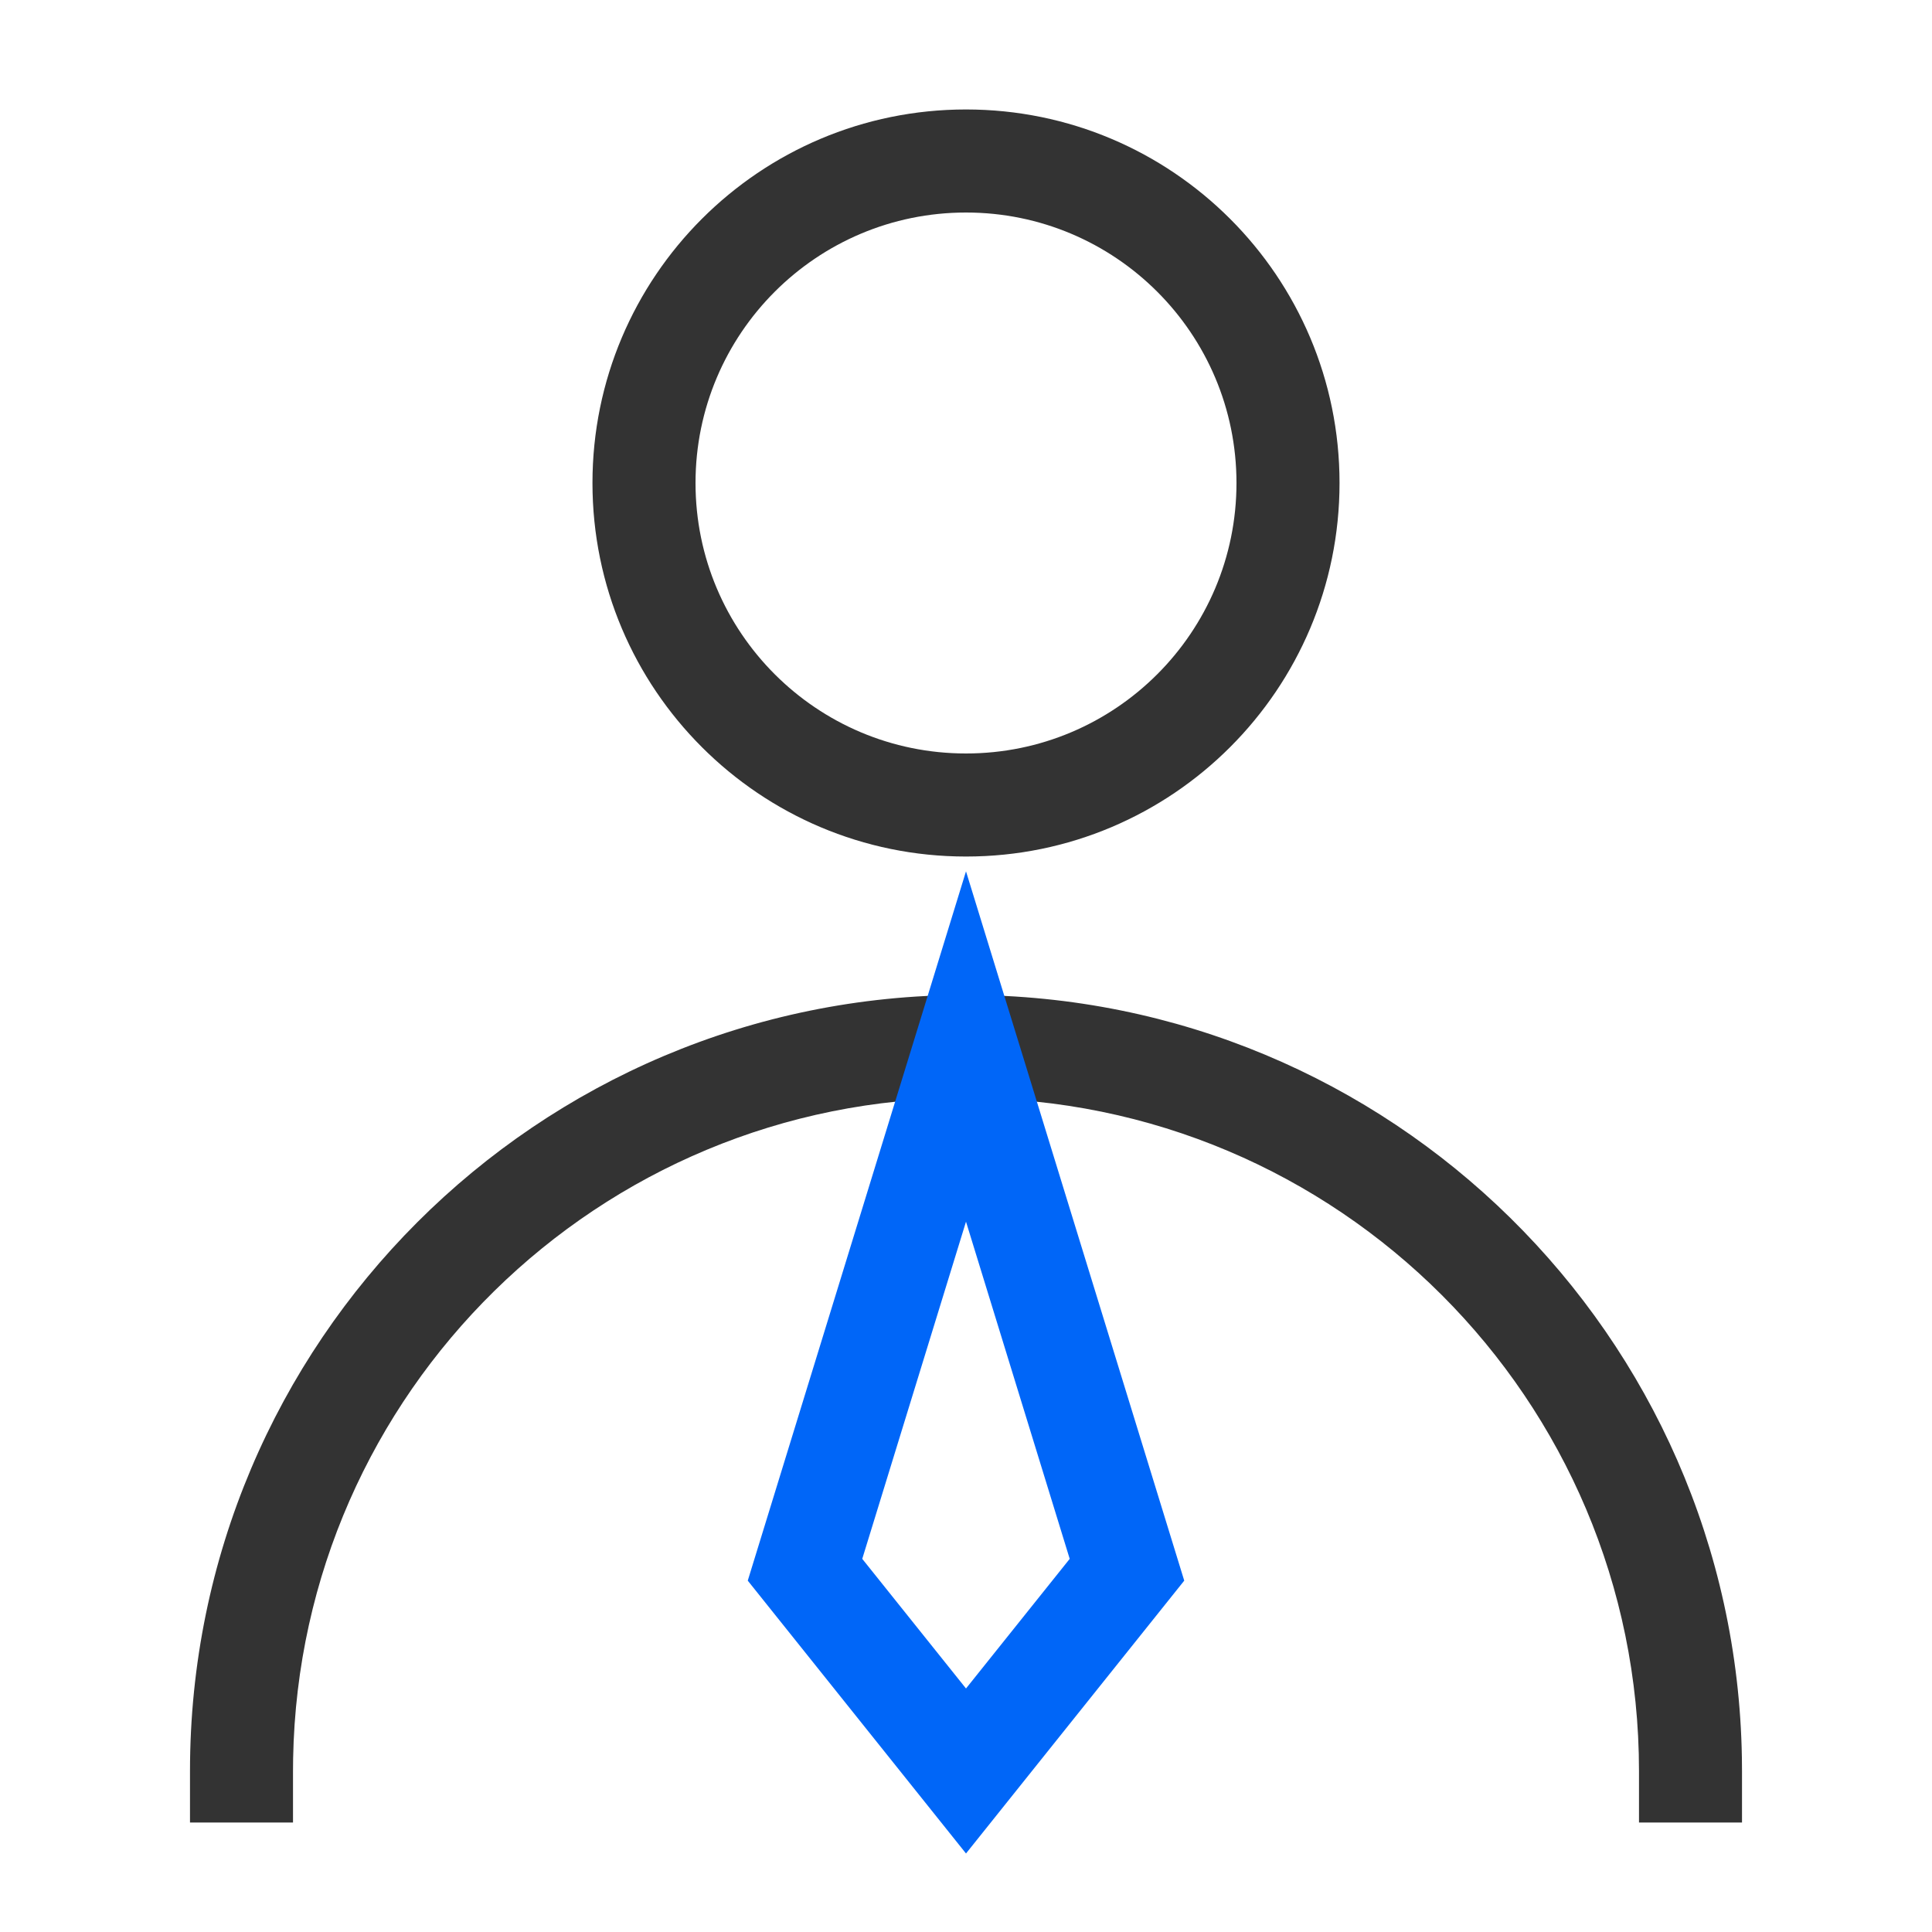 <?xml version="1.0" encoding="UTF-8"?>
<svg width="50px" height="50px" viewBox="0 0 50 50" version="1.1" xmlns="http://www.w3.org/2000/svg" xmlns:xlink="http://www.w3.org/1999/xlink">
    <!-- Generator: Sketch 63.1 (92452) - https://sketch.com -->
    <title>展商系统 2</title>
    <desc>Created with Sketch.</desc>
    <g id="页面1" stroke="none" stroke-width="1" fill="none" fill-rule="evenodd">
        <g id="EOMS介绍-01" transform="translate(-640, -719)" fill-rule="nonzero">
            <g id="编组-6" transform="translate(0, 474)">
                <g id="编组-19" transform="translate(625, 230)">
                    <g id="展商系统-2" transform="translate(15, 15)">
                        <g id="-mockplus-">
                            <g id="展商系统">
                                <g>
                                    <rect id="矩形" fill-opacity="0.01" fill="#FFFFFF" opacity="0" x="0" y="0" width="50" height="50"></rect>
                                    <path d="M25,2.833 C19.661,2.833 15.333,7.161 15.333,12.5 C15.333,17.839 19.661,22.167 25,22.167 C30.339,22.167 34.667,17.839 34.667,12.5 C34.667,7.161 30.339,2.833 25,2.833 Z M25,5.5 C28.866,5.5 32,8.634 32,12.5 C32,16.366 28.866,19.5 25,19.5 C21.134,19.5 18,16.366 18,12.5 C18,8.634 21.134,5.5 25,5.5 Z" id="椭圆形" fill="#333333"></path>
                                    <path d="M25,25.75 C35.976,25.75 44.896,34.555 45.08,45.487 L45.083,45.833 L45.083,47.167 L42.417,47.167 L42.417,45.833 C42.417,36.214 34.619,28.417 25,28.417 C15.49,28.417 7.761,36.038 7.586,45.506 L7.583,45.833 L7.583,47.167 L4.917,47.167 L4.917,45.833 C4.917,34.742 13.908,25.75 25,25.75 Z" id="路径" fill="#333333"></path>
                                    <path d="M30.648,40.907 L25,22.55 L19.352,40.907 L25,47.968 L30.648,40.907 Z M25,31.617 L27.684,40.343 L25,43.698 L22.315,40.343 L25,31.617 Z" id="路径" fill="#0066F8"></path>
                                </g>
                            </g>
                        </g>
                    </g>
                </g>
            </g>
        </g>
    </g>
</svg>